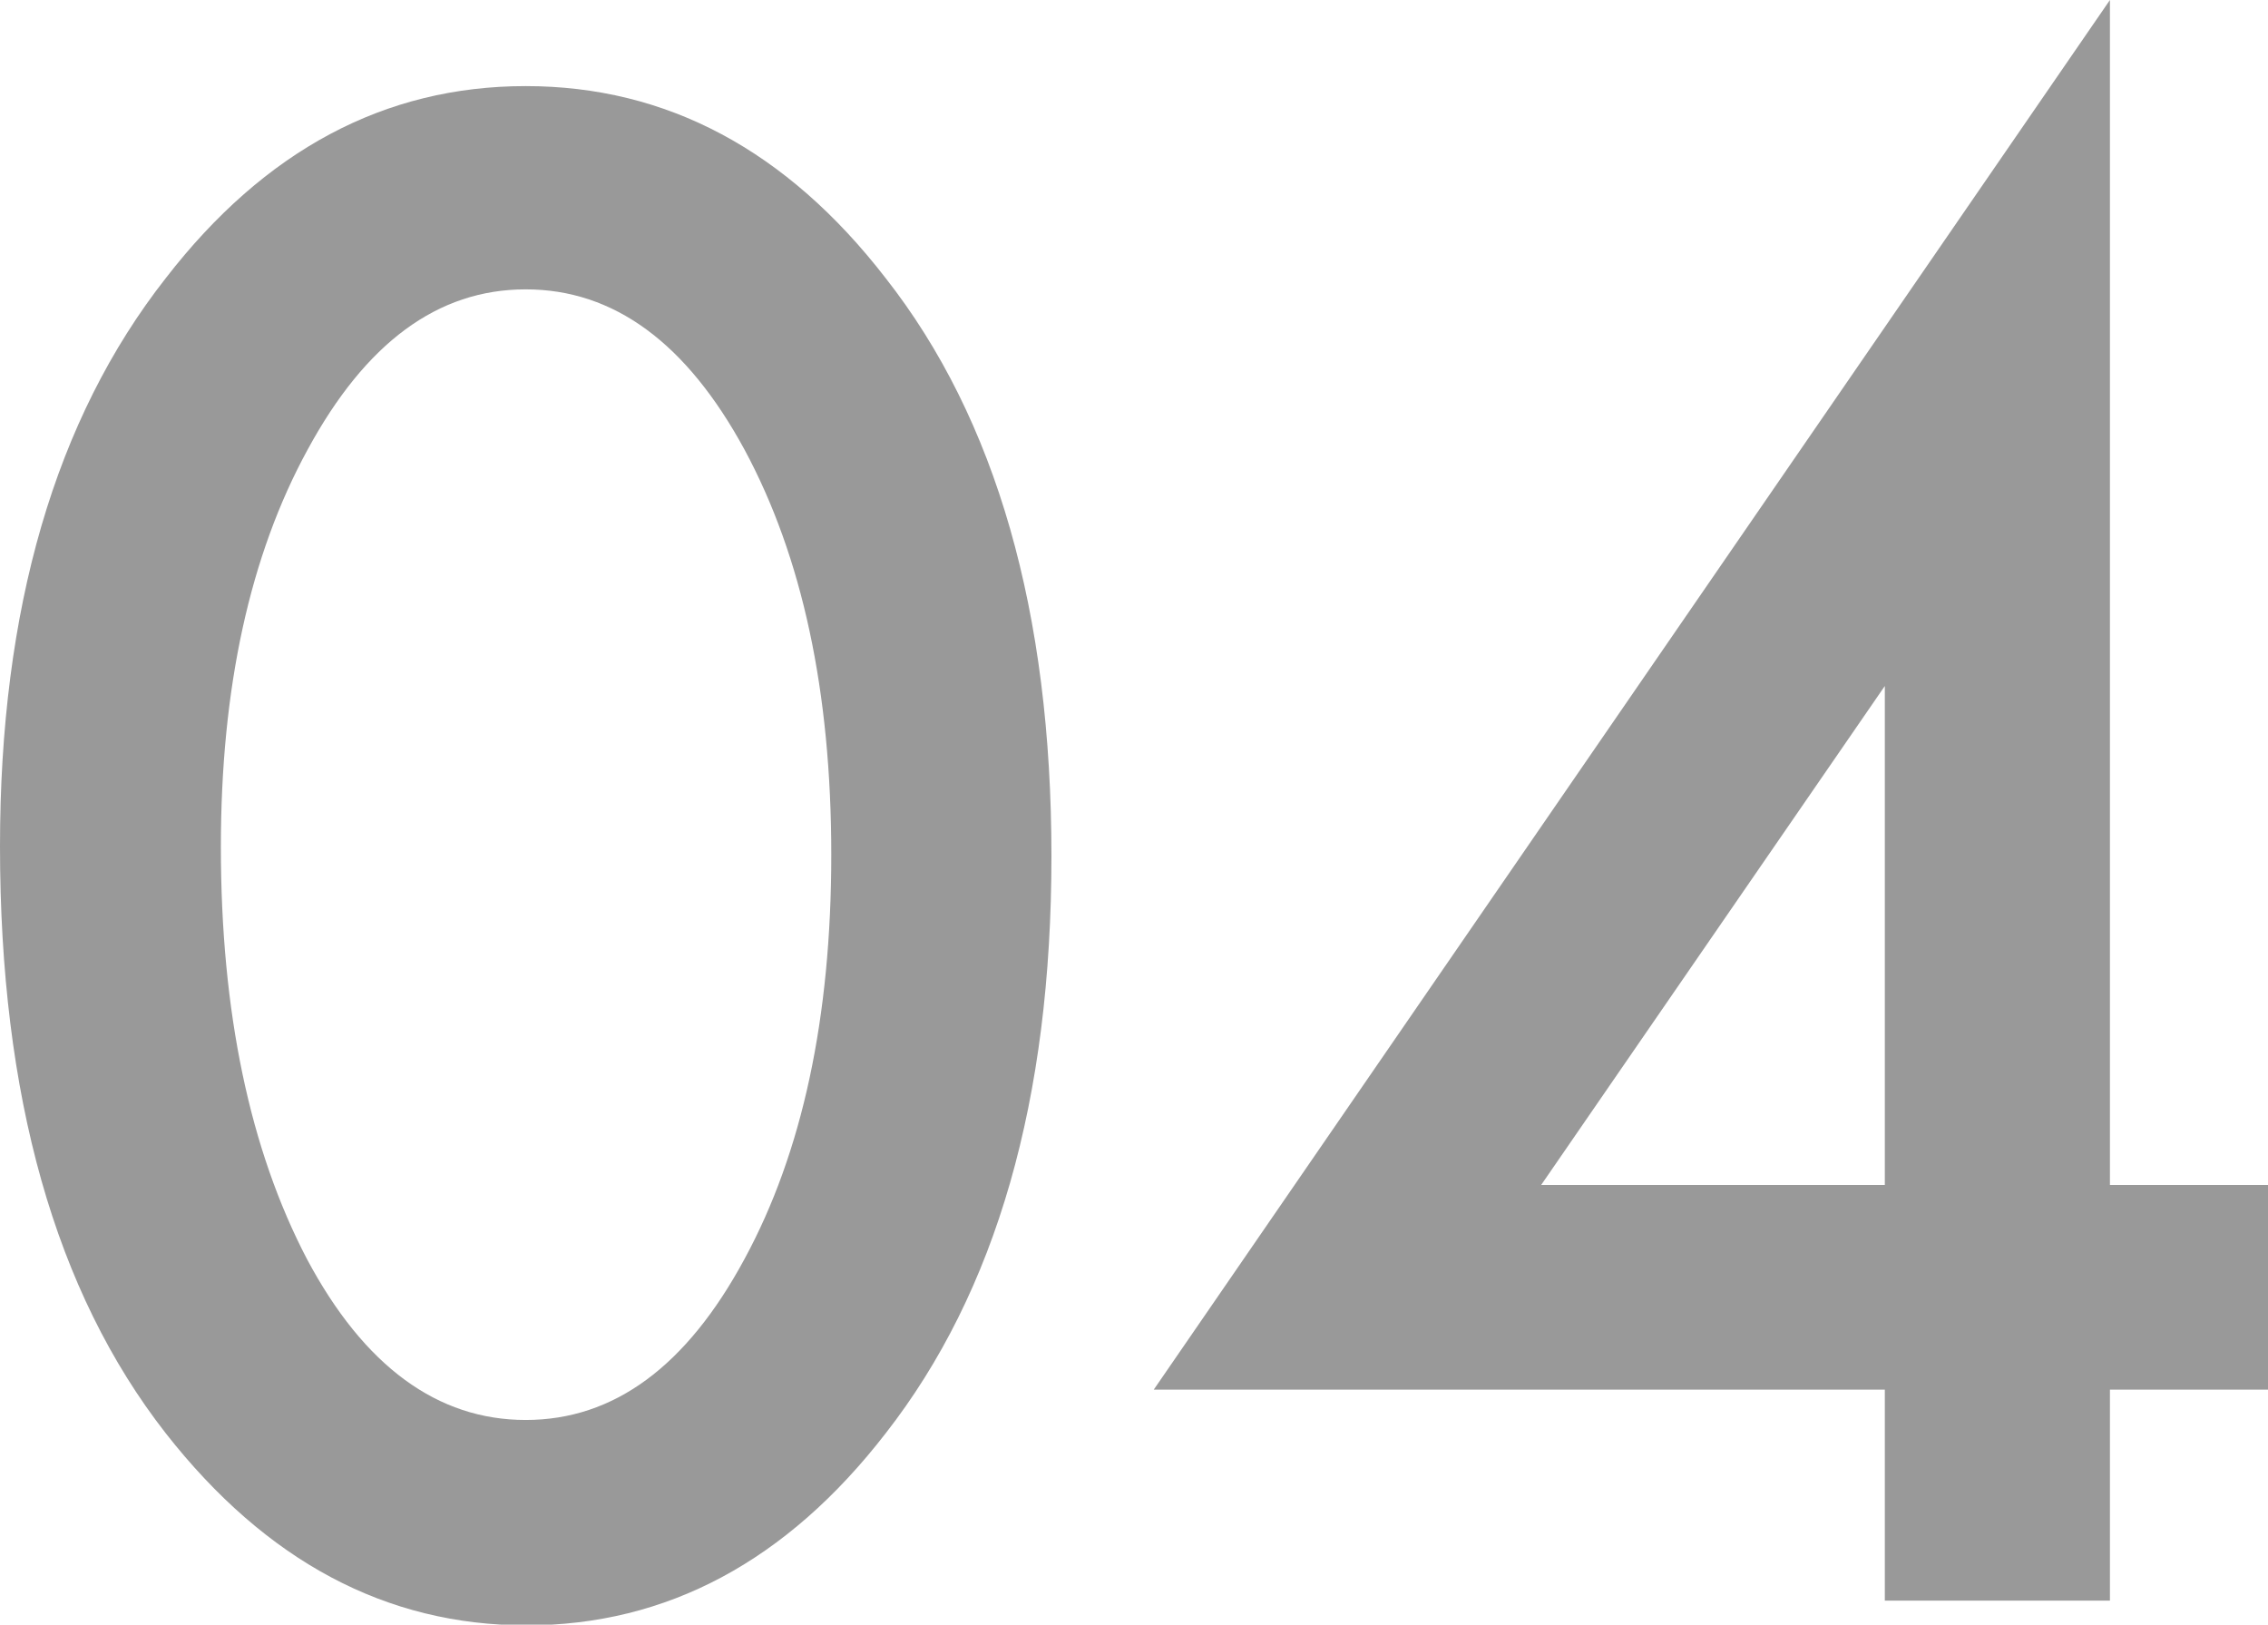 <?xml version="1.0" encoding="UTF-8"?><svg id="_レイヤー_2" xmlns="http://www.w3.org/2000/svg" viewBox="0 0 32.14 23.02"><defs><style>.cls-1{fill:#999;}</style></defs><g id="_レイヤー_3"><path class="cls-1" d="M0,11.99c0-3.36.78-6.05,2.35-8.05,1.4-1.81,3.1-2.72,5.1-2.72s3.7.91,5.1,2.72c1.57,2,2.35,4.74,2.35,8.19s-.78,6.17-2.35,8.18c-1.4,1.81-3.1,2.72-5.09,2.72s-3.69-.91-5.11-2.72C.78,18.3,0,15.53,0,11.99ZM3.13,12c0,2.34.41,4.29,1.22,5.84.81,1.52,1.85,2.28,3.1,2.28s2.28-.76,3.1-2.28c.82-1.51,1.23-3.42,1.23-5.73s-.41-4.22-1.23-5.74c-.82-1.51-1.85-2.27-3.1-2.27s-2.27.76-3.09,2.27c-.82,1.5-1.23,3.38-1.23,5.63Z"/><path class="cls-1" d="M29.9,16.79h2.24v2.9h-2.24v2.99h-3.19v-2.99h-10.36L29.9,0v16.79ZM26.71,16.79v-7.07l-4.87,7.07h4.87Z"/></g></svg>